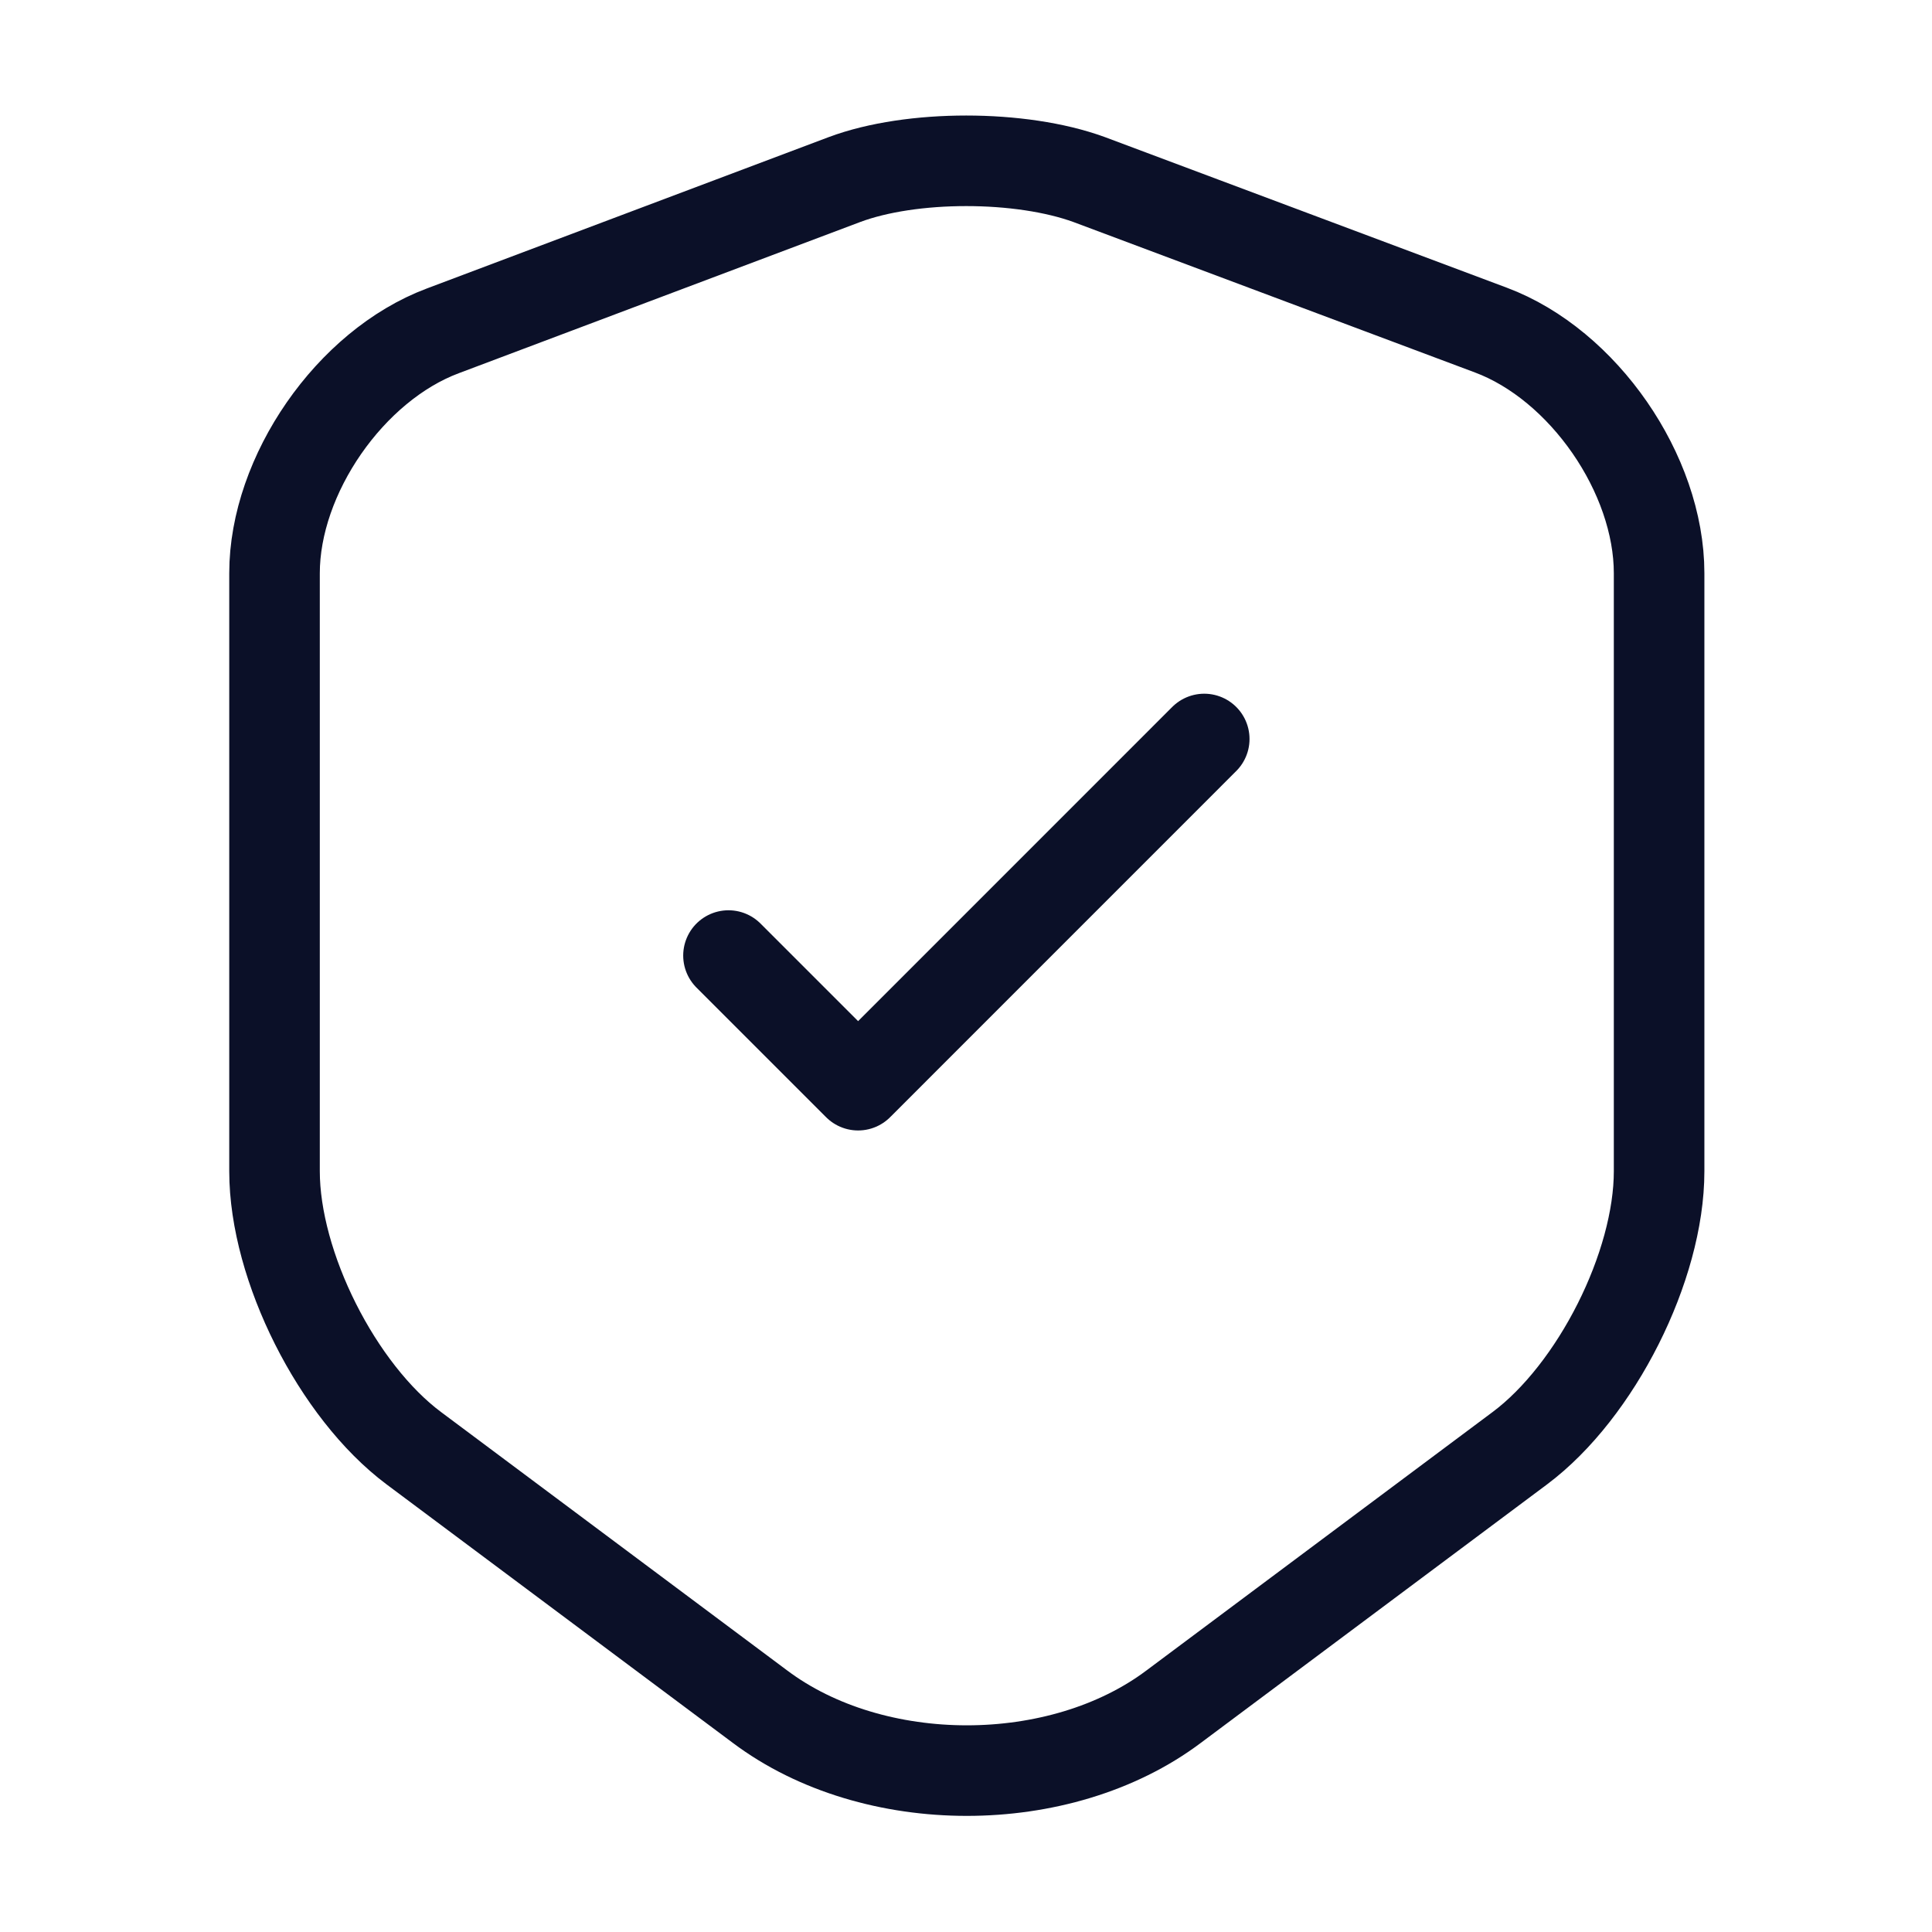 <svg width="32" height="32" fill="none" xmlns="http://www.w3.org/2000/svg"><path d="M13.987 2.974 7.334 5.48C5.8 6.054 4.547 7.867 4.547 9.494V19.4c0 1.574 1.04 3.64 2.307 4.587l5.733 4.28c1.88 1.413 4.973 1.413 6.853 0l5.733-4.28c1.267-.947 2.307-3.013 2.307-4.587V9.494c0-1.64-1.253-3.454-2.787-4.027L18.04 2.974c-1.133-.414-2.946-.414-4.053 0Z" stroke="#0B1028" stroke-width="1.5" stroke-linecap="round" stroke-linejoin="round"/><path d="m12.066 15.827 2.147 2.147 5.733-5.734" stroke="#0B1028" stroke-width="1.5" stroke-linecap="round" stroke-linejoin="round"/></svg>